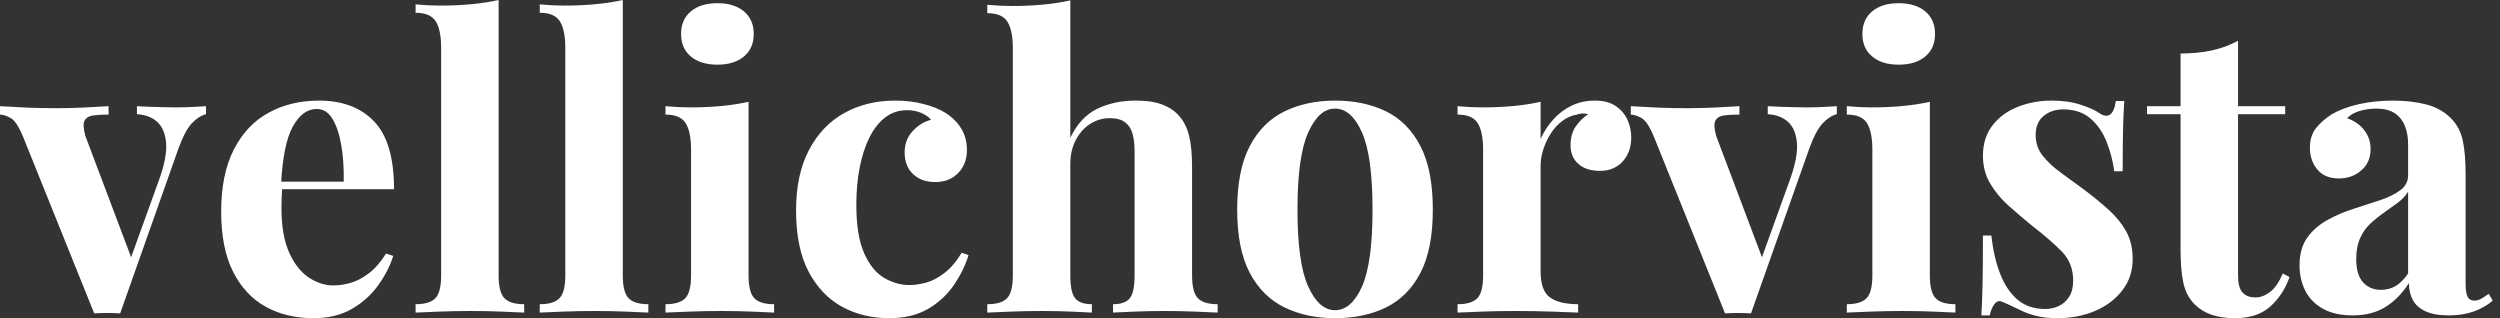 <svg baseProfile="full" height="28" version="1.1" viewBox="0 0 220 28" width="220" xmlns="http://www.w3.org/2000/svg" xmlns:ev="http://www.w3.org/2001/xml-events" xmlns:xlink="http://www.w3.org/1999/xlink"><rect x="0" y="0" width="220" height="28" fill="#333333" stroke="none"/><defs /><g><path d="M17.812 9.345V10.048Q17.144 10.223 16.547 10.873Q15.95 11.523 15.388 13.069L10.258 27.578Q9.696 27.543 9.117 27.543Q8.537 27.543 7.975 27.578L1.721 12.05Q1.159 10.68 0.615 10.381Q0.07 10.083 -0.316 10.083V9.345Q0.808 9.415 2.02 9.468Q3.232 9.521 4.673 9.521Q5.762 9.521 6.974 9.468Q8.186 9.415 9.24 9.345V10.083Q8.502 10.083 7.922 10.153Q7.343 10.223 7.132 10.61Q6.921 10.996 7.202 11.98L11.312 22.871L10.961 23.363L13.737 15.669Q14.404 13.772 14.299 12.56Q14.193 11.348 13.526 10.733Q12.858 10.118 11.734 10.048V9.345Q12.261 9.38 12.876 9.398Q13.491 9.415 14.07 9.433Q14.65 9.45 15.107 9.45Q15.809 9.45 16.582 9.415Q17.355 9.38 17.812 9.345Z M27.754 8.853Q30.846 8.853 32.602 10.68Q34.359 12.507 34.359 16.652H22.801L22.73 15.985H29.932Q29.967 14.263 29.721 12.806Q29.476 11.348 28.949 10.469Q28.422 9.591 27.543 9.591Q26.314 9.591 25.453 11.137Q24.592 12.683 24.417 16.266L24.522 16.477Q24.487 16.898 24.469 17.355Q24.452 17.812 24.452 18.304Q24.452 20.728 25.137 22.238Q25.822 23.749 26.876 24.434Q27.93 25.119 29.019 25.119Q29.757 25.119 30.547 24.891Q31.338 24.662 32.146 24.048Q32.954 23.433 33.656 22.309L34.289 22.519Q33.867 23.854 32.954 25.119Q32.04 26.384 30.635 27.192Q29.23 28.0 27.262 28.0Q24.873 28.0 23.046 26.981Q21.22 25.962 20.183 23.89Q19.147 21.817 19.147 18.62Q19.147 15.353 20.253 13.174Q21.36 10.996 23.31 9.925Q25.26 8.853 27.754 8.853Z M43.563 0.0V24.241Q43.563 25.716 44.073 26.243Q44.582 26.77 45.812 26.77V27.508Q45.144 27.473 43.809 27.42Q42.474 27.368 41.104 27.368Q39.734 27.368 38.346 27.42Q36.959 27.473 36.256 27.508V26.77Q37.486 26.77 37.995 26.243Q38.504 25.716 38.504 24.241V4.216Q38.504 2.635 38.03 1.88Q37.556 1.124 36.256 1.124V0.386Q37.38 0.492 38.434 0.492Q39.875 0.492 41.174 0.369Q42.474 0.246 43.563 0.0Z M54.489 0.0V24.241Q54.489 25.716 54.999 26.243Q55.508 26.77 56.738 26.77V27.508Q56.07 27.473 54.735 27.42Q53.4 27.368 52.03 27.368Q50.66 27.368 49.272 27.42Q47.885 27.473 47.182 27.508V26.77Q48.412 26.77 48.921 26.243Q49.43 25.716 49.43 24.241V4.216Q49.43 2.635 48.956 1.88Q48.482 1.124 47.182 1.124V0.386Q48.306 0.492 49.36 0.492Q50.801 0.492 52.1 0.369Q53.4 0.246 54.489 0.0Z M62.816 0.281Q64.291 0.281 65.152 1.001Q66.013 1.721 66.013 2.986Q66.013 4.251 65.152 4.971Q64.291 5.691 62.816 5.691Q61.34 5.691 60.479 4.971Q59.619 4.251 59.619 2.986Q59.619 1.721 60.479 1.001Q61.34 0.281 62.816 0.281ZM65.556 8.959V24.241Q65.556 25.716 66.065 26.243Q66.575 26.77 67.804 26.77V27.508Q67.172 27.473 65.837 27.42Q64.502 27.368 63.132 27.368Q61.762 27.368 60.356 27.42Q58.951 27.473 58.248 27.508V26.77Q59.478 26.77 59.987 26.243Q60.497 25.716 60.497 24.241V13.174Q60.497 11.593 60.023 10.838Q59.548 10.083 58.248 10.083V9.345Q59.373 9.45 60.427 9.45Q61.902 9.45 63.184 9.327Q64.467 9.205 65.556 8.959Z M78.449 8.853Q79.819 8.853 80.961 9.152Q82.103 9.45 82.841 9.907Q83.754 10.469 84.263 11.295Q84.773 12.12 84.773 13.21Q84.773 14.439 84.0 15.23Q83.227 16.02 81.997 16.02Q80.768 16.02 80.03 15.317Q79.292 14.615 79.292 13.42Q79.292 12.296 79.995 11.541Q80.698 10.785 81.611 10.54Q81.33 10.188 80.768 9.942Q80.206 9.696 79.503 9.696Q78.414 9.696 77.588 10.329Q76.763 10.961 76.201 12.085Q75.639 13.21 75.34 14.72Q75.041 16.231 75.041 18.023Q75.041 20.728 75.726 22.274Q76.412 23.819 77.483 24.452Q78.555 25.084 79.714 25.084Q80.381 25.084 81.172 24.873Q81.962 24.662 82.788 24.03Q83.614 23.398 84.316 22.238L84.913 22.449Q84.527 23.749 83.649 25.049Q82.77 26.349 81.365 27.174Q79.96 28.0 77.922 28.0Q75.639 28.0 73.794 26.999Q71.95 25.997 70.843 23.907Q69.737 21.817 69.737 18.514Q69.737 15.353 70.878 13.192Q72.02 11.031 73.987 9.942Q75.955 8.853 78.449 8.853Z M93.872 0.035V12.12Q94.75 10.294 96.243 9.573Q97.737 8.853 99.598 8.853Q101.109 8.853 102.023 9.222Q102.936 9.591 103.463 10.223Q104.06 10.891 104.324 11.945Q104.587 12.999 104.587 14.79V24.241Q104.587 25.716 105.097 26.243Q105.606 26.77 106.836 26.77V27.508Q106.168 27.473 104.816 27.42Q103.463 27.368 102.198 27.368Q100.828 27.368 99.546 27.42Q98.263 27.473 97.631 27.508V26.77Q98.685 26.77 99.107 26.243Q99.528 25.716 99.528 24.241V13.315Q99.528 12.437 99.353 11.787Q99.177 11.137 98.703 10.768Q98.228 10.399 97.35 10.399Q96.402 10.399 95.611 10.908Q94.821 11.418 94.346 12.331Q93.872 13.245 93.872 14.439V24.241Q93.872 25.716 94.294 26.243Q94.715 26.77 95.769 26.77V27.508Q95.137 27.473 93.907 27.42Q92.678 27.368 91.413 27.368Q90.043 27.368 88.655 27.42Q87.267 27.473 86.565 27.508V26.77Q87.794 26.77 88.304 26.243Q88.813 25.716 88.813 24.241V4.251Q88.813 2.67 88.339 1.915Q87.864 1.159 86.565 1.159V0.422Q87.689 0.527 88.743 0.527Q90.183 0.527 91.483 0.404Q92.783 0.281 93.872 0.035Z M117.164 8.853Q119.729 8.853 121.661 9.802Q123.593 10.75 124.683 12.858Q125.772 14.966 125.772 18.444Q125.772 21.922 124.683 24.013Q123.593 26.103 121.661 27.051Q119.729 28.0 117.164 28.0Q114.67 28.0 112.72 27.051Q110.77 26.103 109.664 24.013Q108.557 21.922 108.557 18.444Q108.557 14.966 109.664 12.858Q110.77 10.75 112.72 9.802Q114.67 8.853 117.164 8.853ZM117.164 9.556Q115.759 9.556 114.811 11.646Q113.862 13.737 113.862 18.444Q113.862 23.152 114.811 25.225Q115.759 27.297 117.164 27.297Q118.605 27.297 119.536 25.225Q120.467 23.152 120.467 18.444Q120.467 13.737 119.536 11.646Q118.605 9.556 117.164 9.556Z M140.035 8.853Q141.159 8.853 141.862 9.327Q142.565 9.802 142.898 10.54Q143.232 11.277 143.232 12.085Q143.232 13.385 142.477 14.211Q141.721 15.036 140.492 15.036Q139.262 15.036 138.577 14.422Q137.892 13.807 137.892 12.788Q137.892 11.804 138.331 11.154Q138.77 10.504 139.438 10.048Q138.946 9.907 138.454 10.083Q137.787 10.188 137.189 10.627Q136.592 11.066 136.171 11.716Q135.749 12.366 135.503 13.122Q135.257 13.877 135.257 14.58V23.89Q135.257 25.576 136.083 26.173Q136.908 26.77 138.56 26.77V27.508Q137.752 27.473 136.206 27.42Q134.66 27.368 132.974 27.368Q131.568 27.368 130.128 27.42Q128.688 27.473 127.95 27.508V26.77Q129.179 26.77 129.689 26.243Q130.198 25.716 130.198 24.241V13.174Q130.198 11.593 129.724 10.838Q129.25 10.083 127.95 10.083V9.345Q129.074 9.45 130.128 9.45Q131.604 9.45 132.886 9.327Q134.168 9.205 135.257 8.959V12.226Q135.679 11.277 136.381 10.504Q137.084 9.731 137.997 9.292Q138.911 8.853 140.035 8.853Z M161.325 9.345V10.048Q160.657 10.223 160.06 10.873Q159.463 11.523 158.901 13.069L153.772 27.578Q153.21 27.543 152.63 27.543Q152.05 27.543 151.488 27.578L145.235 12.05Q144.673 10.68 144.128 10.381Q143.583 10.083 143.197 10.083V9.345Q144.321 9.415 145.533 9.468Q146.745 9.521 148.186 9.521Q149.275 9.521 150.487 9.468Q151.699 9.415 152.753 9.345V10.083Q152.015 10.083 151.435 10.153Q150.856 10.223 150.645 10.61Q150.434 10.996 150.715 11.98L154.826 22.871L154.474 23.363L157.25 15.669Q157.917 13.772 157.812 12.56Q157.706 11.348 157.039 10.733Q156.371 10.118 155.247 10.048V9.345Q155.774 9.38 156.389 9.398Q157.004 9.415 157.583 9.433Q158.163 9.45 158.62 9.45Q159.322 9.45 160.095 9.415Q160.868 9.38 161.325 9.345Z M166.77 0.281Q168.246 0.281 169.107 1.001Q169.967 1.721 169.967 2.986Q169.967 4.251 169.107 4.971Q168.246 5.691 166.77 5.691Q165.295 5.691 164.434 4.971Q163.573 4.251 163.573 2.986Q163.573 1.721 164.434 1.001Q165.295 0.281 166.77 0.281ZM169.511 8.959V24.241Q169.511 25.716 170.02 26.243Q170.529 26.77 171.759 26.77V27.508Q171.127 27.473 169.792 27.42Q168.457 27.368 167.087 27.368Q165.716 27.368 164.311 27.42Q162.906 27.473 162.203 27.508V26.77Q163.433 26.77 163.942 26.243Q164.452 25.716 164.452 24.241V13.174Q164.452 11.593 163.977 10.838Q163.503 10.083 162.203 10.083V9.345Q163.327 9.45 164.381 9.45Q165.857 9.45 167.139 9.327Q168.422 9.205 169.511 8.959Z M180.226 8.853Q181.701 8.853 182.808 9.222Q183.915 9.591 184.407 9.942Q185.601 10.75 185.882 8.888H186.62Q186.55 9.872 186.514 11.295Q186.479 12.718 186.479 15.072H185.742Q185.566 13.772 185.074 12.507Q184.582 11.242 183.651 10.434Q182.72 9.626 181.245 9.626Q180.226 9.626 179.523 10.206Q178.821 10.785 178.821 11.875Q178.821 12.928 179.453 13.719Q180.085 14.509 181.087 15.23Q182.088 15.95 183.177 16.758Q184.336 17.636 185.285 18.497Q186.233 19.358 186.795 20.376Q187.358 21.395 187.358 22.801Q187.358 24.381 186.444 25.558Q185.531 26.735 184.038 27.368Q182.545 28.0 180.718 28.0Q179.664 28.0 178.838 27.789Q178.013 27.578 177.415 27.262Q176.959 27.051 176.555 26.858Q176.151 26.665 175.799 26.524Q175.448 26.419 175.184 26.77Q174.921 27.122 174.78 27.754H174.043Q174.113 26.63 174.148 25.014Q174.183 23.398 174.183 20.728H174.921Q175.132 22.625 175.694 24.083Q176.256 25.541 177.222 26.366Q178.188 27.192 179.664 27.192Q180.261 27.192 180.823 26.946Q181.385 26.7 181.754 26.138Q182.123 25.576 182.123 24.698Q182.123 23.152 181.122 22.133Q180.12 21.114 178.575 19.92Q177.45 19.006 176.449 18.11Q175.448 17.215 174.816 16.143Q174.183 15.072 174.183 13.701Q174.183 12.12 175.026 11.031Q175.87 9.942 177.257 9.398Q178.645 8.853 180.226 8.853Z M196.632 3.583V9.345H200.778V10.048H196.632V24.241Q196.632 25.295 197.019 25.734Q197.405 26.173 198.178 26.173Q198.811 26.173 199.443 25.699Q200.075 25.225 200.567 24.065L201.164 24.381Q200.602 25.962 199.46 26.981Q198.319 28.0 196.351 28.0Q195.192 28.0 194.314 27.701Q193.435 27.403 192.838 26.806Q192.065 26.033 191.819 24.891Q191.573 23.749 191.573 21.922V10.048H188.622V9.345H191.573V4.708Q193.049 4.708 194.296 4.444Q195.543 4.181 196.632 3.583Z M206.715 27.754Q205.134 27.754 204.08 27.157Q203.026 26.56 202.535 25.558Q202.043 24.557 202.043 23.363Q202.043 21.852 202.728 20.903Q203.413 19.955 204.502 19.358Q205.591 18.76 206.803 18.374Q208.015 17.987 209.122 17.619Q210.228 17.25 210.913 16.74Q211.598 16.231 211.598 15.423V12.683Q211.598 11.769 211.3 11.049Q211.001 10.329 210.386 9.942Q209.772 9.556 208.788 9.556Q208.085 9.556 207.383 9.749Q206.68 9.942 206.223 10.399Q207.207 10.75 207.752 11.471Q208.296 12.191 208.296 13.104Q208.296 14.299 207.471 15.001Q206.645 15.704 205.521 15.704Q204.256 15.704 203.606 14.913Q202.956 14.123 202.956 12.999Q202.956 11.98 203.465 11.312Q203.975 10.645 204.888 10.048Q205.872 9.486 207.26 9.169Q208.647 8.853 210.263 8.853Q211.88 8.853 213.179 9.187Q214.479 9.521 215.358 10.399Q216.166 11.207 216.412 12.384Q216.657 13.561 216.657 15.353V24.908Q216.657 25.787 216.833 26.12Q217.009 26.454 217.43 26.454Q217.747 26.454 218.045 26.279Q218.344 26.103 218.695 25.857L219.046 26.454Q218.309 27.087 217.343 27.42Q216.376 27.754 215.182 27.754Q213.882 27.754 213.109 27.385Q212.336 27.016 212.003 26.384Q211.669 25.752 211.669 24.908Q210.826 26.243 209.631 26.999Q208.437 27.754 206.715 27.754ZM209.21 25.506Q209.912 25.506 210.492 25.172Q211.072 24.838 211.598 24.065V16.863Q211.282 17.39 210.72 17.812Q210.158 18.233 209.526 18.673Q208.893 19.112 208.314 19.639Q207.734 20.166 207.383 20.939Q207.031 21.711 207.031 22.801Q207.031 24.171 207.629 24.838Q208.226 25.506 209.21 25.506Z " fill="rgb(255,255,255)" transform="translate(0.316, 0)" /></g></svg>